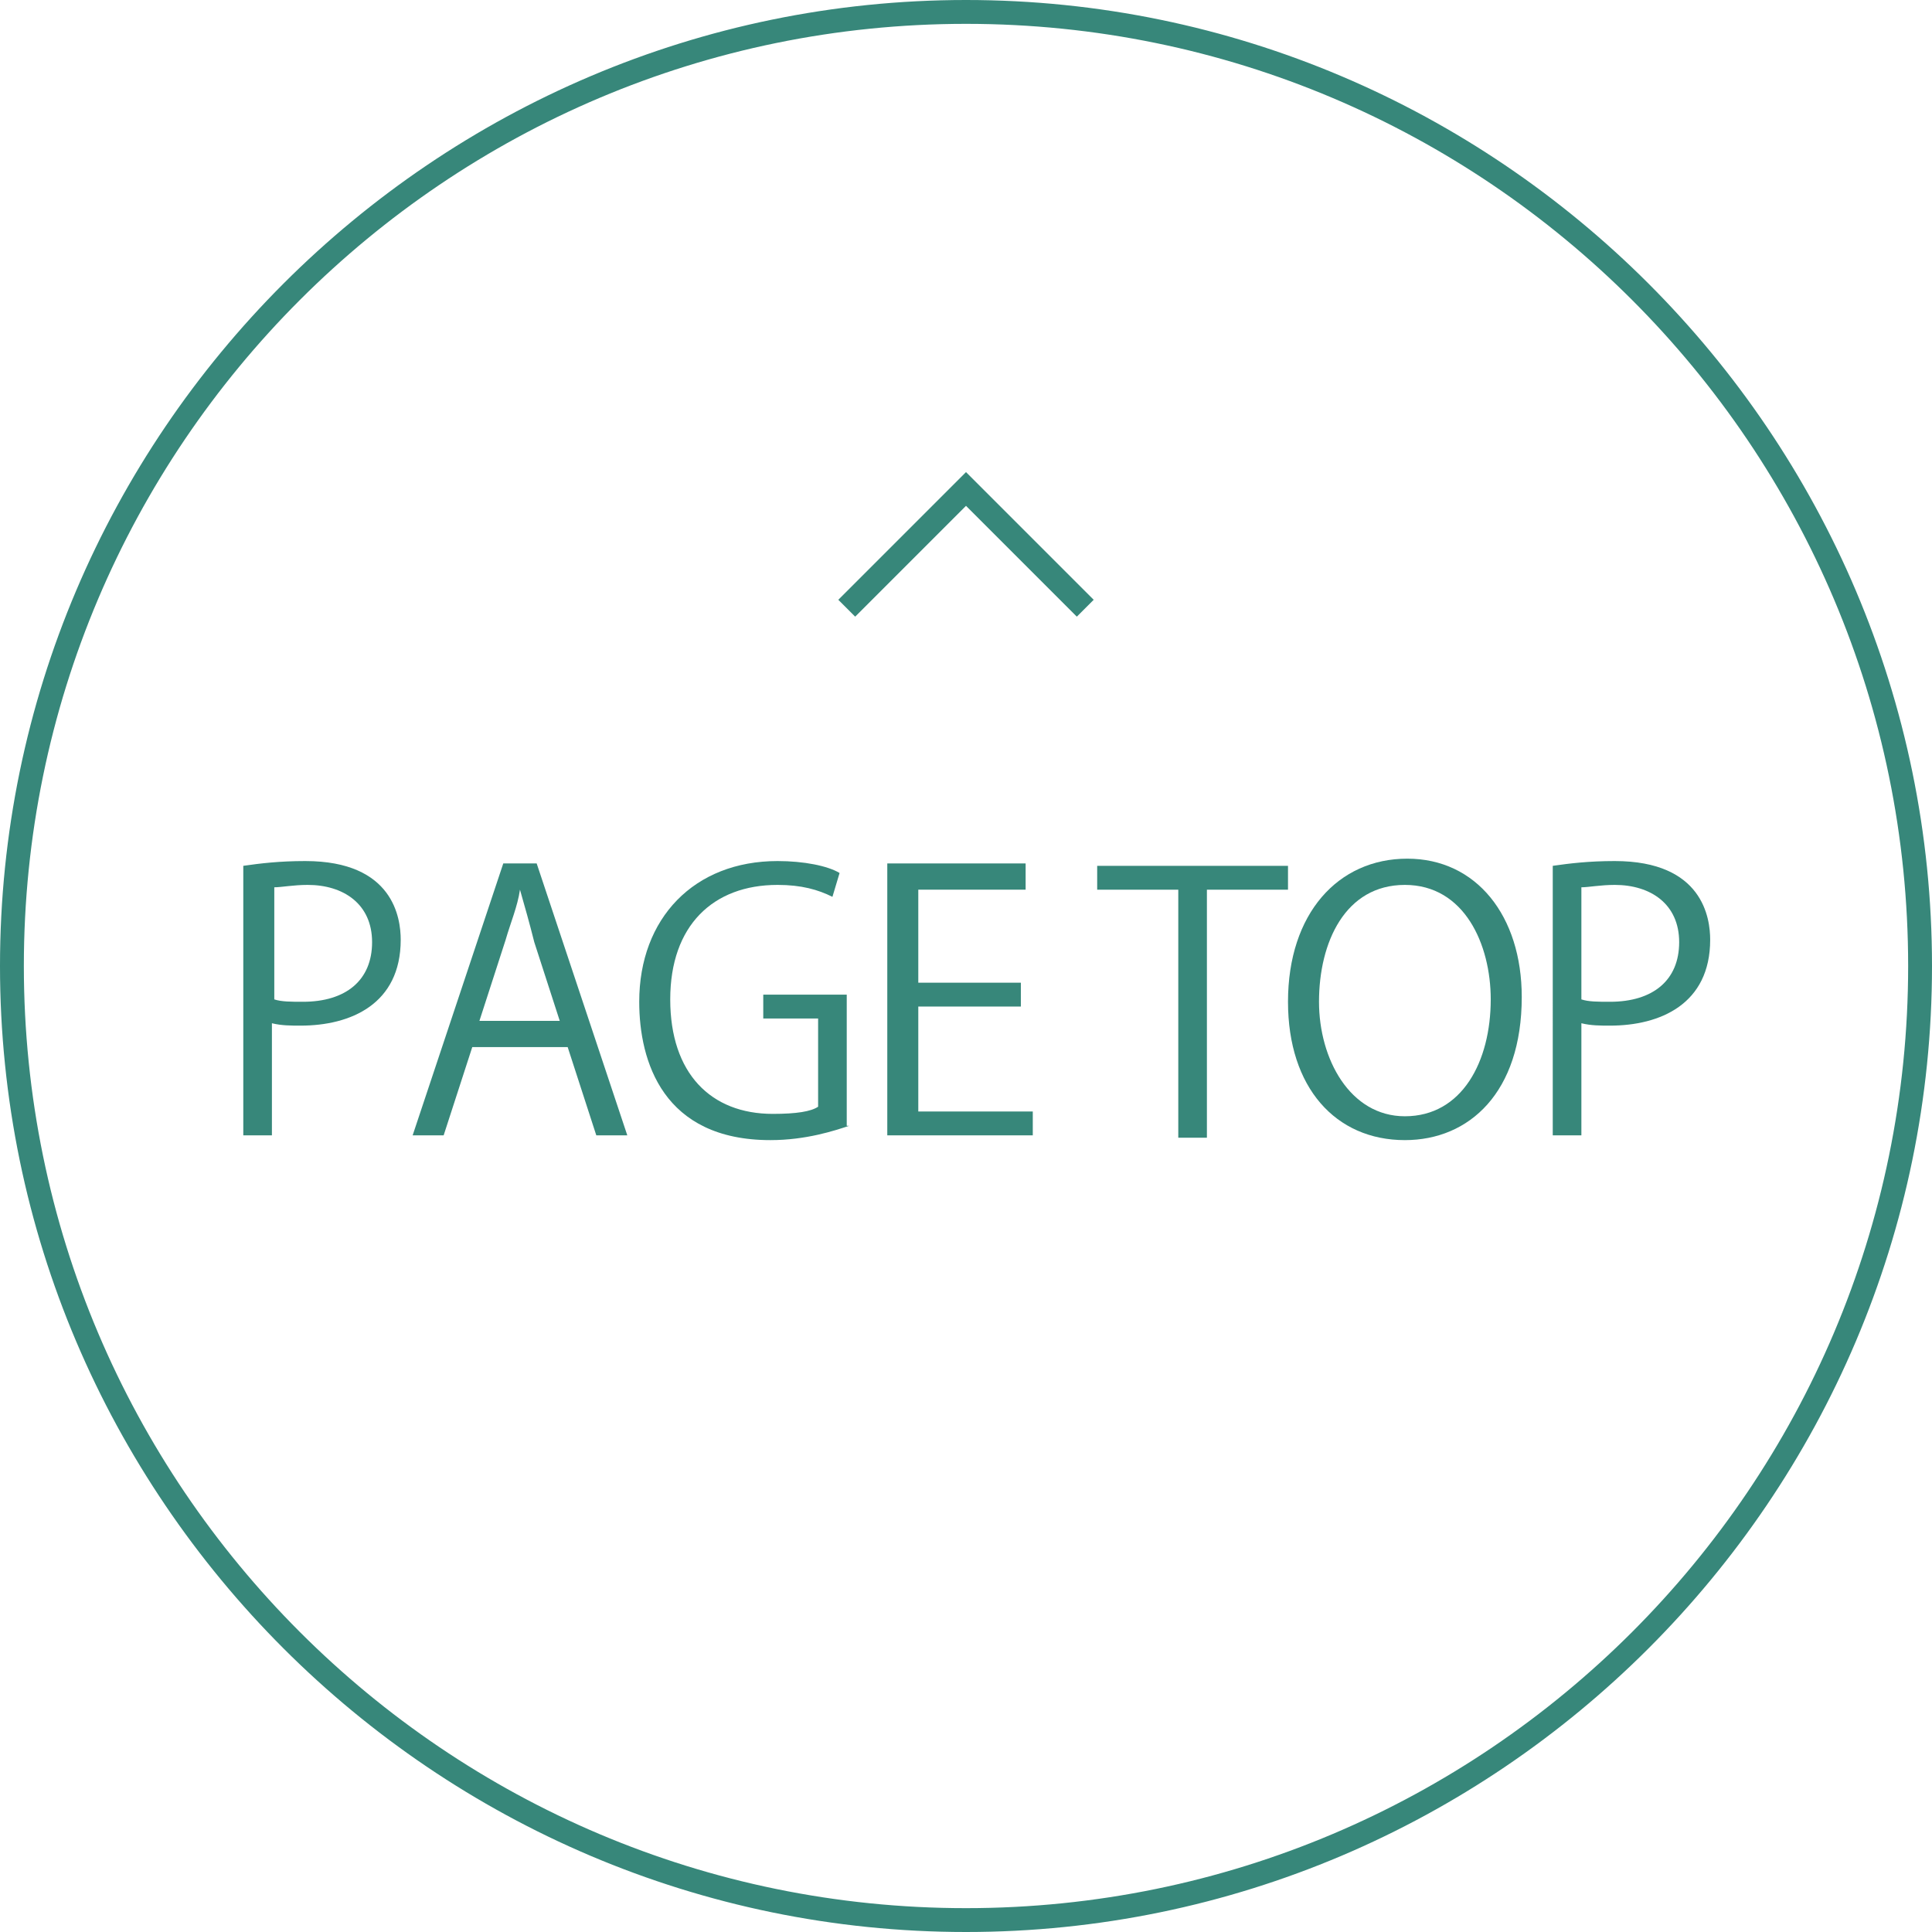 <?xml version="1.0" encoding="utf-8"?>
<!-- Generator: Adobe Illustrator 24.3.0, SVG Export Plug-In . SVG Version: 6.00 Build 0)  -->
<svg version="1.1" id="レイヤー_1" xmlns="http://www.w3.org/2000/svg" xmlns:xlink="http://www.w3.org/1999/xlink" x="0px"
	 y="0px" viewBox="0 0 81 81" style="enable-background:new 0 0 81 81;" xml:space="preserve">
<style type="text/css">
	.st0{fill:#37877A;}
	.st1{fill:none;stroke:#37877A;stroke-width:1;stroke-miterlimit:10;}
</style>
<path class="st0" d="M40.5,81C18.2,81,0,62.8,0,40.5C0,18.2,18.2,0,40.5,0S81,18.2,81,40.5C81,62.8,62.8,81,40.5,81z M40.5,1
	C18.7,1,1,18.7,1,40.5C1,62.3,18.7,80,40.5,80S80,62.3,80,40.5C80,18.7,62.3,1,40.5,1z"/>
<polyline class="st1" points="35.5,25.5 40.5,20.5 45.5,25.5 "/>
<g>
	<path class="st0" d="M10.2,36.3c0.7-0.1,1.5-0.2,2.6-0.2c3.7,0,4,2.4,4,3.3c0,2.7-2.1,3.6-4.2,3.6c-0.4,0-0.8,0-1.2-0.1v4.7h-1.2
		V36.3z M11.5,41.9c0.3,0.1,0.7,0.1,1.2,0.1c1.8,0,2.9-0.9,2.9-2.5c0-1.6-1.2-2.4-2.7-2.4c-0.6,0-1.1,0.1-1.4,0.1V41.9z"/>
	<path class="st0" d="M26.3,47.6H25l-1.2-3.7h-4l-1.2,3.7h-1.3l3.8-11.4h1.4L26.3,47.6z M23.5,42.9l-1.1-3.4
		c-0.2-0.8-0.4-1.5-0.6-2.2h0c-0.1,0.7-0.4,1.4-0.6,2.1l-1.1,3.4H23.5z"/>
	<path class="st0" d="M35.6,47.2c-0.6,0.2-1.8,0.6-3.3,0.6c-4.5,0-5.5-3.3-5.5-5.8c0-3.5,2.3-5.9,5.8-5.9c1.1,0,2.1,0.2,2.6,0.5
		l-0.3,1c-0.6-0.3-1.3-0.5-2.3-0.5c-2.7,0-4.5,1.7-4.5,4.8c0,3.1,1.7,4.8,4.3,4.8c1,0,1.6-0.1,1.9-0.3v-3.7H32v-1h3.5V47.2z"/>
	<path class="st0" d="M43.2,47.6h-6V36.2h5.8v1.1h-4.5v3.9h4.3v1h-4.3v4.4h4.8V47.6z"/>
	<path class="st0" d="M54,37.3h-3.4v10.4h-1.2V37.3H46v-1h8V37.3z"/>
	<path class="st0" d="M63.8,41.8c0,4-2.2,6-4.9,6C56,47.8,54,45.6,54,42c0-3.7,2.1-6,5-6C61.9,36,63.8,38.4,63.8,41.8z M55.3,42
		c0,2.4,1.3,4.8,3.6,4.8c2.4,0,3.6-2.3,3.6-4.9c0-2.3-1.1-4.8-3.6-4.8C56.4,37.1,55.3,39.5,55.3,42z"/>
	<path class="st0" d="M65.1,36.3c0.7-0.1,1.5-0.2,2.6-0.2c3.7,0,4,2.4,4,3.3c0,2.7-2.1,3.6-4.2,3.6c-0.4,0-0.8,0-1.2-0.1v4.7h-1.2
		V36.3z M66.3,41.9c0.3,0.1,0.7,0.1,1.2,0.1c1.8,0,2.9-0.9,2.9-2.5c0-1.6-1.2-2.4-2.7-2.4c-0.6,0-1.1,0.1-1.4,0.1V41.9z"/>
</g>
</svg>
